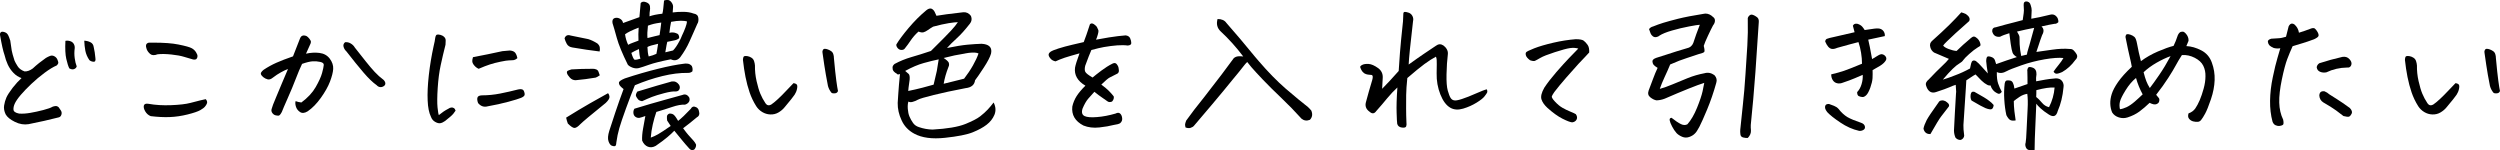 <?xml version="1.0" encoding="UTF-8"?><svg id="_レイヤー_2" xmlns="http://www.w3.org/2000/svg" viewBox="0 0 457.84 27.52"><defs><style>.cls-1{fill:#000;stroke-width:0px;}</style></defs><g id="_画像"><path class="cls-1" d="M1.87,7.36c.13.92.23,1.56.28,1.91.06.35.23.96.51,1.83.11.26.3.61.57,1.03.26.42.69.74,1.27.95.49.02.99-.16,1.5-.54.75-.7,1.56-1.34,2.41-1.93.25-.15.5-.27.76-.37s.52-.08.78.06.44.33.55.58c.11.25.17.45.18.59,0,.14-.09.32-.3.52-.62.26-1.36.71-2.21,1.34-.85.63-1.66,1.31-2.42,2.03s-1.41,1.39-1.94,2.01-.89,1.15-1.09,1.57c-.2.43-.28.81-.25,1.15s.37.58,1.03.71c.62.04,1.3,0,2.04-.13.74-.12,1.53-.3,2.39-.52.86-.23,1.41-.42,1.66-.59.19-.08.38-.12.58-.14s.39.06.58.23c.15.19.29.4.42.62s.16.47.07.74-.24.42-.47.48c-.72.19-1.6.4-2.66.64-1.06.24-2.02.44-2.89.61-.81.13-1.64,0-2.49-.42s-1.42-.88-1.7-1.39c-.26-.55-.36-1.08-.28-1.6.08-.52.22-1.01.42-1.47.21-.46.59-1.06,1.16-1.8.57-.72,1.1-1.3,1.61-1.76-.55-.19-1.04-.5-1.47-.95-.43-.44-.78-.95-1.05-1.53-.26-.58-.46-1.16-.59-1.74-.25-.68-.53-1.94-.85-3.79.04-.32.19-.48.45-.48h.03c.28.02.53.11.75.27.22.16.43.59.64,1.29ZM14.05,12.15c-.06.23-.21.39-.47.5-.25.1-.55.06-.89-.13-.19-.38-.37-.96-.55-1.74-.18-.78-.23-1.88-.16-3.3.3-.06.6-.04.89.06.29.09.51.27.65.52.14.25.19.52.16.81-.08.58-.08,1.18,0,1.77.08.6.2,1.1.37,1.52ZM15.43,7.45c.4.02.77.11,1.12.28.35.17.55.46.61.88.15.64.25,1.31.31,2.01.08.49-.04.72-.35.69-.31-.03-.56-.13-.75-.3-.38-.55-.62-1.12-.74-1.71-.11-.6-.18-1.21-.2-1.86Z"/><path class="cls-1" d="M27.6,21.27c-.43-.17-.77-.47-1.01-.89-.24-.42-.32-.78-.24-1.06.08-.28.36-.39.85-.31,1.26.23,2.65.31,4.15.25s2.67-.19,3.51-.41c.84-.22,1.46-.38,1.87-.48.41-.1.72-.17.95-.21.23.26.3.51.23.74-.08.23-.2.43-.37.62-.15.19-.44.41-.86.65s-1.2.51-2.32.79-2.22.44-3.29.48-2.22-.02-3.47-.17ZM28.87,9.94c-.6.23-1.06.21-1.37-.06s-.52-.56-.64-.88-.15-.58-.1-.78c.05-.2.21-.34.5-.41h.85c1.91,0,3.43.11,4.56.34,1.3.26,2.11.49,2.44.68.32.17.58.41.78.72.2.31.29.56.28.74,0,.18-.06.34-.16.47-.09.13-.3.18-.62.14-.43-.11-.97-.27-1.6-.47-.63-.2-1.43-.35-2.41-.45-.97-.1-1.81-.12-2.51-.04Z"/><path class="cls-1" d="M54.14,18.52c.28.11.63.2,1.05.25,1.17-.87,2.05-1.81,2.63-2.83s.97-1.87,1.16-2.56c.19-.69.29-1.18.31-1.46.04-.28-.17-.48-.64-.58-.46-.1-.93-.14-1.4-.11-.47.03-1.11.18-1.93.47-.36.75-.75,1.67-1.16,2.75s-.9,2.25-1.46,3.51c-.56,1.26-.92,2.11-1.09,2.55-.23.43-.42.66-.59.67-.17,0-.36-.01-.58-.07-.22-.06-.41-.2-.57-.42-.16-.23-.2-.46-.13-.71.09-.38.36-1.09.81-2.14.44-1.05.81-1.92,1.09-2.61.28-.69.65-1.55,1.1-2.59-.34.11-.76.31-1.27.59s-1.01.61-1.5.99c-.34.28-.66.39-.96.31s-.58-.22-.82-.42-.39-.41-.42-.59.13-.43.51-.74c.77-.51,1.55-.94,2.34-1.29.78-.35,1.8-.74,3.04-1.17.45-1.19.86-2.23,1.22-3.12.08-.23.17-.4.27-.51.1-.11.25-.18.44-.2h.03c.17,0,.34.04.51.11.17.09.35.26.54.5.19.24.28.43.27.58,0,.15-.06.32-.16.51-.21.49-.45,1.04-.74,1.64.83-.19,1.65-.24,2.46-.14s1.44.45,1.9,1.06c.45.61.66,1.24.62,1.88-.04.62-.24,1.4-.59,2.32s-.92,1.92-1.67,2.97-1.56,1.88-2.41,2.46c-.55.34-1.01.39-1.39.14s-.63-.57-.76-.98c-.13-.41-.15-.75-.06-1.03ZM63.21,7.73c.36-.04.7.04,1.02.23s.58.44.76.76c.74.94,1.4,1.79,2,2.53.59.75,1.14,1.39,1.64,1.93.5.54,1.04,1.02,1.63,1.46.21.23.31.44.31.65s-.11.38-.33.51c-.22.13-.44.18-.67.14s-.42-.15-.59-.34c-.7-.49-1.5-1.26-2.41-2.32s-1.95-2.35-3.14-3.88c-.25-.23-.42-.5-.51-.83-.09-.33,0-.61.28-.84Z"/><path class="cls-1" d="M83.44,20.25c-.25.4-.54.75-.89,1.05-.35.3-.69.58-1.03.85-.32.23-.61.36-.88.41-.26.05-.58-.03-.95-.24s-.63-.53-.78-.96c-.34-.7-.54-1.68-.59-2.96-.06-1.27.01-2.81.21-4.62.2-1.8.5-3.59.89-5.37.15-.62.25-1.1.28-1.44.06-.36.16-.57.31-.62.08-.02.16-.03.25-.03s.22.02.37.06c.26.06.5.18.71.38.21.2.3.43.28.71-.02.27-.03.51-.03.72-.32,1.25-.61,2.49-.88,3.74s-.45,2.65-.55,4.21c-.1,1.56-.11,2.74-.03,3.54.08.8.17,1.27.24,1.4.57-.47,1.14-.86,1.73-1.16.19-.13.37-.21.55-.23.18-.02.34.02.48.11s.24.25.3.45ZM87.66,12.6c-.21-.09-.39-.21-.54-.34s-.29-.29-.42-.47c-.13-.18-.2-.37-.21-.57,0-.2.03-.45.13-.75,1.81-.34,3.61-.71,5.38-1.1.49-.06.9-.09,1.23-.11.33-.02.63.05.91.21.27.16.48.55.61,1.17-.25.23-.5.35-.76.38-.26.03-.53.04-.79.04s-.76.08-1.5.23-1.4.32-1.98.51-1.26.45-2.04.79ZM89.36,19.46c-.72.21-1.32,0-1.81-.59-.15-.42-.19-.75-.11-1,.08-.26.35-.39.82-.41,1.11,0,2.23-.11,3.34-.33,1.11-.22,2.21-.47,3.29-.75.57-.13.92-.03,1.06.31s.17.59.1.76-.29.33-.65.48-1.13.39-2.31.71c-1.18.32-2.42.59-3.72.82Z"/><path class="cls-1" d="M109.82,9.43c-1.55-.19-3.22-.43-5.01-.74-.47-.08-.81-.29-1.01-.65s-.33-.7-.41-1.02c.19-.53.57-.7,1.13-.51,1.25.26,2.31.48,3.2.65.51.15,1.07.42,1.67.79.26.23.42.47.45.74.04.26.03.51-.03.74ZM103.67,21.55c.53-.32,1.28-.78,2.27-1.39.98-.6,2.78-1.63,5.41-3.09.15.15.24.37.27.65s-.2.66-.69,1.13c-1.36,1.09-2.43,1.97-3.2,2.62-.77.65-1.27,1.08-1.47,1.29-.4.42-.73.64-1.01.67-.27.03-.69-.24-1.26-.81-.13-.36-.24-.72-.31-1.08ZM109.84,13.79c-.3.21-.55.35-.74.42-1.23.21-2.46.37-3.68.48-.42,0-.77-.16-1.06-.48s-.47-.59-.52-.81c-.06-.22,0-.36.14-.44.15-.08.38-.16.68-.25,1.25-.08,2.52-.11,3.82-.11.23-.02.45.01.68.1.23.08.38.24.45.45.08.22.15.43.23.64ZM112.87,26.14c-.02.36-.09.56-.23.61-.13.05-.33.03-.58-.06-.25-.09-.46-.36-.62-.82-.16-.46-.11-1.09.14-1.9.25-.8.62-1.92,1.1-3.36s.99-2.87,1.52-4.3c-.21-.15-.4-.33-.58-.52-.18-.2-.27-.41-.27-.64s.36-.49,1.08-.79c2.11-.7,4.14-1.28,6.07-1.76s3.47-.77,4.6-.91c.28-.06.57-.07.85-.03s.53.18.74.42c.15.32.19.65.11.99-.25.21-.53.3-.85.28-1.42-.02-2.96.17-4.64.58-1.68.41-3.36.97-5.04,1.68-.51,1.25-1.05,2.66-1.63,4.25s-.98,2.79-1.22,3.61c-.24.82-.42,1.7-.55,2.65ZM114.09,4.22c.62-.21,1.15-.4,1.59-.57l1.42-.51c.08-.75.15-1.61.23-2.58.21-.26.53-.32.98-.16.44.16.68.41.72.75.04.34.03.6-.01.78-.05.18-.07.53-.07,1.06.57-.21,1.35-.37,2.35-.48.08-.25.13-.58.17-.99.04-.42.08-.89.14-1.42.21-.08.4-.11.57-.11.08,0,.16,0,.25.03.23.06.43.23.62.52.19.29.25.6.2.92l-.06.82c.55-.08,1.18-.11,1.91-.11s1.36.1,1.91.31c.53.08.82.34.88.79s0,.83-.2,1.13c-.25.57-.48,1.1-.71,1.61-.25.55-.48,1.08-.71,1.59-.43.98-1,1.94-1.7,2.89-.47.57-1.05.69-1.73.37-1.79.36-3.12.69-3.96.99s-1.48.51-1.9.62c-.36.08-.72.06-1.08-.06l-.08-.03c-.4-.15-.68-.33-.85-.54-1-2.02-1.67-3.65-2.01-4.88-.34-1.24-.6-2.15-.79-2.73-.08-.49.05-.79.37-.91.32-.11.65-.08.98.1.33.18.52.44.58.78ZM115.03,8.21c.26-.15.57-.28.91-.4s.67-.24.99-.37c-.04-.75-.03-1.55.03-2.38-1.19.45-2.02.86-2.49,1.22.09.68.28,1.32.57,1.93ZM117.01,8.98c-.62.28-1.09.52-1.39.71.23.74.42,1.15.59,1.25.28.02.64-.05,1.08-.2-.13-.36-.23-.94-.28-1.76ZM118.2,21.24c-.45.17-.81.28-1.08.34-.26.04-.51-.02-.74-.18-.23-.16-.35-.39-.38-.68-.03-.29.03-.56.18-.81,2.08-.64,3.94-1.18,5.59-1.63,1.65-.44,2.72-.74,3.21-.89.51-.21.92-.05,1.25.48.11.32.08.59-.08.82s-.41.39-.71.48c-.62-.04-1.41.1-2.35.42-.94.32-1.91.62-2.89.91-.25.7-.46,1.46-.65,2.28-.19.82-.31,1.63-.37,2.42.43-.15.88-.35,1.33-.61.45-.26,1.23-.76,2.32-1.52l-.65-.99c-.04-.25-.05-.49-.04-.72,0-.24.15-.42.41-.55.23-.02.42,0,.58.06s.32.18.48.38c.16.2.35.5.58.89.58-.45,1.36-1.19,2.32-2.21.17-.32.4-.45.68-.4.51.11.79.44.85.99.11.45-.04.78-.45.99-.83.7-1.66,1.36-2.49,1.98.42.57.73.96.93,1.19.21.23.54.59.99,1.1.17.19.32.42.45.68.04.3-.06.59-.28.88-.32.25-.63.21-.93-.11-.6-.66-1.03-1.15-1.27-1.46-.25-.31-.75-.92-1.5-1.83-.34.36-.76.75-1.26,1.17-.5.43-1.21.96-2.14,1.6-.49.28-.97.33-1.43.16-.46-.18-.82-.55-1.06-1.12-.04-.64.02-1.38.17-2.21.15-.83.29-1.6.42-2.32ZM123.1,14.92c.49-.08.91.12,1.25.59.17.28.2.56.08.83-.11.27-.35.41-.71.41-.45-.04-1.15.07-2.08.31s-1.68.48-2.24.69c-.56.22-1.16.48-1.8.78-.34-.04-.59-.15-.75-.34s-.28-.38-.37-.58c-.08-.2,0-.48.24-.84,1.83-.57,3.04-.93,3.62-1.09.58-.16,1.5-.42,2.75-.78ZM121.09,4.13c-.64.09-1.1.17-1.37.24-.27.07-.63.17-1.06.33-.11.94-.14,1.7-.08,2.27.58-.15,1.02-.26,1.32-.33.29-.07.59-.14.89-.21.13-.85.24-1.61.31-2.29ZM118.79,10.34c.55-.13,1.02-.29,1.42-.48.09-.43.2-1.05.31-1.84-1.04.23-1.69.42-1.95.59.02.68.09,1.26.23,1.73ZM124.83,6.66c.6-1.25.93-2.15.99-2.72-.23-.09-.6-.14-1.12-.14s-1.12.07-1.8.2c-.13.62-.24,1.29-.31,2.01.45-.11.86-.09,1.22.06.42.11.6.42.57.91-.23.21-.51.34-.86.41-.35.07-.79.16-1.32.27-.09.4-.18.83-.25,1.3l-.11.62c.49-.11.96-.23,1.42-.34.36-.36.75-.92,1.16-1.7.15-.26.29-.56.42-.88Z"/><path class="cls-1" d="M143.7,19.63c-.32.4-.71.72-1.16.98-.45.26-.94.37-1.47.35s-1.02-.17-1.47-.44c-.45-.27-.82-.63-1.1-1.06-.51-.81-.92-1.66-1.22-2.54-.3-.88-.55-1.82-.75-2.82s-.35-2.04-.47-3.12c.02-.42.1-.65.25-.69.15-.05.36-.05.62,0,.26.05.5.15.72.3.22.15.37.35.45.61.08.26.14.51.16.78-.02.96.08,1.92.3,2.88.22.95.44,1.72.68,2.29.24.58.55,1.17.95,1.77.26.38.6.46,1.02.25.32-.21.74-.55,1.25-1.02s1.01-.97,1.49-1.49c.48-.52.94-1,1.37-1.43.3.04.5.13.61.27.1.14.11.41.03.79-.08.39-.23.74-.44,1.06s-.81,1.08-1.81,2.27ZM153.47,16.65c-.08.26-.26.41-.55.44-.29.03-.51,0-.64-.1-.3-.36-.52-.77-.65-1.25-.28-1.42-.5-2.69-.67-3.81-.16-1.12-.27-1.88-.33-2.28-.04-.15-.02-.31.06-.48.08-.15.2-.23.37-.23.15,0,.3.03.45.08.25.08.47.18.68.33.21.14.35.33.42.57.08.24.11.48.11.72.17,1.87.32,3.25.44,4.13.12.89.22,1.51.3,1.87Z"/><path class="cls-1" d="M179.7,8.01c.19.02.37.04.54.06,1.06.19,1.47.77,1.25,1.76-.17.6-.61,1.46-1.33,2.56-.72,1.11-1.25,1.87-1.59,2.31-.11.85-.69,1.33-1.73,1.44-2.34.45-4.3.87-5.86,1.26-1.57.39-2.53.67-2.88.86s-.67.32-.98.4c-.3.08-.56.06-.76-.06-.11.34-.15.78-.11,1.33.04.55.14,1.02.31,1.42s.38.78.64,1.15c.25.37.62.63,1.09.78.81.28,1.64.43,2.49.45,2.68-.15,4.67-.49,5.96-1,1.29-.52,2.21-.99,2.76-1.42.55-.43,1.01-.84,1.39-1.25.38-.41.74-.84,1.08-1.29.4.79.44,1.55.14,2.27-.3.7-.77,1.3-1.42,1.8-.64.5-1.49.96-2.55,1.39-1.06.43-2.76.76-5.1,1.01-2.34.25-4.21,0-5.61-.76-1.08-.58-1.85-1.41-2.32-2.46-.49-1.04-.73-2.1-.71-3.17.02-.45.06-1.02.11-1.7.06-.96.16-2.16.31-3.6-.3.13-.5.11-.59-.06-.42-.23-.66-.48-.74-.76-.06-.3-.04-.52.04-.67.08-.14.18-.26.3-.35.98-.53,2-.94,3.06-1.25,1.06-.3,2.26-.68,3.6-1.13,1.81-1.79,3.03-3.02,3.64-3.68s1.04-1.19,1.29-1.59c-.34,0-.9.06-1.67.18-.77.12-1.73.34-2.86.64-.36.21-.68.42-.96.62s-.55.34-.79.41c-.25.07-.56.02-.93-.13-.57.51-1.04,1.05-1.42,1.61-.38.57-.71,1.02-.99,1.36-.19.34-.5.46-.93.37-.21-.06-.39-.19-.54-.4-.15-.21-.21-.41-.17-.59.47-.79,1.22-1.8,2.25-3.02,1.03-1.22,2.1-2.29,3.21-3.21.28-.23.53-.34.74-.34.08,0,.15,0,.23.03.25.11.44.31.58.58.14.27.25.51.33.72.42-.08,1.04-.17,1.87-.28.83-.11,1.85-.24,3.06-.37.57-.04,1.03.19,1.39.68.21.53.14,1-.2,1.42-.87,1.11-1.66,2-2.38,2.65-.72.65-1.32,1.25-1.81,1.8,1.55-.32,2.81-.52,3.78-.61.97-.09,1.81-.14,2.51-.16ZM171.6,12.77c.11-.6.22-1.24.31-1.9-.83.17-1.75.4-2.76.68s-2.14.76-3.38,1.44c.26.21.48.39.64.55.16.16.22.5.18,1.03-.09.58-.16,1.08-.2,1.47-.04.25-.06.45-.06.62.25-.06.67-.15,1.29-.28s1.73-.42,3.36-.88c.25-1.04.43-1.85.57-2.44.02-.11.04-.22.06-.31ZM176.73,9.8c-1.25.19-2.55.46-3.91.82.51.34.82.62.93.85l.06.28c.02.17-.03.37-.14.59-.4,1.02-.68,2.02-.85,3,.49-.13,1-.26,1.54-.38.54-.12,1.27-.31,2.2-.55.62-.81,1.17-1.62,1.63-2.44s.8-1.54,1.01-2.18c-.32-.17-.92-.21-1.78-.11-.21.02-.43.06-.68.11Z"/><path class="cls-1" d="M201.69,15.49c.57.42,1.02.79,1.36,1.13s.64.68.91,1.02c.08.34-.03.66-.31.96-.34.13-.61.12-.81-.03s-.52-.37-.96-.67c-.44-.29-.93-.66-1.46-1.09-.42.45-.8.88-1.15,1.29-.35.41-.68,1-1.01,1.77-.23.7-.1,1.16.37,1.39.45.21,1.21.27,2.28.18,1.07-.08,2.19-.3,3.38-.64.36-.19.64-.19.85,0s.33.47.37.84c.04.37-.08.67-.37.92-.19.13-.6.25-1.25.34-.62.17-1.47.32-2.55.44-1.08.12-2.05,0-2.92-.35-1.53-.79-2.21-1.95-2.04-3.48.15-.68.42-1.32.79-1.91.38-.59.92-1.23,1.61-1.91-.72-.42-1.24-.91-1.56-1.47s-.43-1.18-.34-1.84c.08-.47.35-1.34.82-2.61-1.21.34-2.11.6-2.69.79-.72.25-1.28.47-1.7.68-.4-.08-.71-.25-.93-.52-.23-.27-.34-.51-.34-.69s.11-.37.34-.54.72-.37,1.47-.61c.75-.24,1.6-.47,2.55-.69.62-.15,1.31-.31,2.07-.48.42-1.11.65-1.77.71-1.98.08-.25.22-.67.42-1.27.09-.11.21-.17.34-.17.11,0,.25.05.4.14.3.21.49.4.57.57s.15.33.23.5c.08.16,0,.61-.25,1.35-.06.15-.11.29-.17.42.77-.15,1.57-.29,2.38-.42,1.21-.19,2.23-.31,3.06-.37.42.06.69.24.82.55.13.31.2.6.2.86s-.22.42-.65.45c-.55-.08-1.19-.08-1.93-.03s-1.55.16-2.44.31c-.6.11-1.37.29-2.29.54-.26.58-.64,1.55-1.13,2.89-.11.47-.11.84.01,1.09.12.26.57.61,1.34,1.06.38-.32.91-.74,1.6-1.26.69-.52,1.37-.95,2.05-1.29.23-.11.42-.13.57-.06s.28.23.4.45.18.51.2.85-.13.57-.45.68c-.57.28-.99.5-1.26.64-.27.14-.78.57-1.52,1.29Z"/><path class="cls-1" d="M228.41,11.36c-.13.11-.28.27-.45.48-.13.15-.54.66-1.22,1.53-.25.28-.52.61-.82.99-1.17,1.45-2.5,3.06-3.98,4.81-1.48,1.76-2.57,3.04-3.27,3.85-.13.17-.35.3-.65.4-.25.08-.55.05-.91-.08-.06-.25-.08-.42-.08-.54s.07-.35.2-.71c.83-1.17,1.95-2.63,3.37-4.39.36-.45.74-.94,1.13-1.47,1.21-1.53,2.62-3.39,4.22-5.58.25-.21.53-.32.85-.34s.61,0,.88.03c-1.28-1.7-2.66-3.23-4.13-4.59-.64-.6-.83-1.36-.57-2.27.75,0,1.29.24,1.61.71,1.6,1.81,3.36,3.89,5.27,6.23.23.25.44.5.65.76,1.7,1.98,3.34,3.66,4.93,5.04,1.81,1.55,3.17,2.67,4.08,3.37.23.21.43.42.62.65.28.66.2,1.23-.25,1.7-.57.23-1.08.16-1.53-.2-1.17-1.3-2.41-2.57-3.71-3.81-1.3-1.24-2.43-2.35-3.37-3.34-.94-.99-1.63-1.74-2.07-2.25-.09-.09-.17-.19-.23-.28-.3-.36-.49-.59-.57-.71Z"/><path class="cls-1" d="M257.99,11.81c1.02-.74,1.94-1.38,2.76-1.94.82-.56,1.56-1.05,2.22-1.49.45-.34.91-.36,1.36-.06.26.19.48.42.64.71s.22.59.18.93c-.13,1.06-.21,2.27-.24,3.64-.03,1.37.05,2.37.23,3,.18.63.35,1.07.51,1.32s.36.4.61.45c.25.08.74,0,1.47-.24.74-.24,1.6-.58,2.59-1.02.99-.44,1.65-.69,1.97-.75.11.26.12.48.03.64-.09.16-.25.39-.48.68-.23.29-.7.67-1.43,1.12s-1.54.82-2.45,1.09c-.91.27-1.69.22-2.35-.16-.74-.42-1.35-1.23-1.83-2.44s-.71-2.5-.68-3.88.03-2.19.01-2.44c-.02-.25-.07-.44-.14-.59-.64.34-1.35.79-2.12,1.36-.77.57-1.81,1.42-3.12,2.55-.13,1.25-.2,2.28-.21,3.1,0,.82-.01,1.65-.01,2.48s.02,1.69.06,2.58c.04.23.02.45-.04.67-.07.22-.33.3-.79.24s-.75-.28-.86-.68c-.04-.25-.08-.92-.11-2.03-.04-1.1,0-2.65.14-4.63-.62.57-1.24,1.22-1.86,1.97-.61.75-1.28,1.53-2,2.34-.36.51-.76.56-1.22.14-.68-.47-.9-1.09-.65-1.87.3-1.15.68-2.47,1.13-3.96.15-.55.11-.85-.11-.91-.23-.02-.46-.04-.69-.07-.24-.03-.46-.11-.67-.24-.23-.17-.4-.36-.51-.58-.11-.22-.19-.4-.23-.55-.02-.13.11-.27.38-.41.27-.14.66-.2,1.16-.17.5.03,1.09.29,1.77.78.57.43.84,1,.82,1.69-.02.69-.06,1.38-.11,2.08.42-.42.88-.9,1.4-1.46.52-.56,1.06-1.16,1.63-1.8.17-2.66.32-4.56.44-5.69s.24-2.27.35-3.4c.04-.6.06-1.06.06-1.36,0-.23.08-.35.25-.37h.06c.15,0,.37.05.65.14.32.11.56.32.71.62.15.3.19.61.11.93-.25,2.11-.43,3.83-.57,5.14-.13,1.31-.21,2.24-.23,2.79Z"/><path class="cls-1" d="M289.04,8.89c-.47-.13-.98-.16-1.53-.08s-1.46.32-2.75.74-2.17.76-2.66,1.05-.82.46-.99.54-.47.04-.91-.11c-.42-.32-.66-.6-.74-.85s-.07-.44.01-.58c.08-.14.58-.39,1.5-.75.92-.36,2.09-.7,3.51-1.03,1.42-.33,2.79-.54,4.09-.64.74,0,1.22.09,1.46.27.24.18.47.43.71.76.24.33.33.8.3,1.4-.26.3-.52.58-.76.82s-.64.66-1.19,1.25-1.29,1.42-2.22,2.49-1.68,1.97-2.22,2.69c-.23.34-.38.59-.45.76s.11.5.57.99.91.87,1.37,1.13c.46.26.92.49,1.37.67.45.18.81.34,1.08.5.25.36.29.68.14.98-.15.29-.42.47-.82.52-.36-.04-.95-.26-1.78-.68s-1.75-1.08-2.75-1.98c-.55-.51-.91-1.02-1.08-1.54-.17-.52,0-1.23.51-2.14.6-.91,1.34-1.86,2.21-2.86s1.64-1.85,2.31-2.55c.67-.7,1.24-1.28,1.71-1.76Z"/><path class="cls-1" d="M312.1,15.18c-.68.21-1.63.56-2.85,1.05s-2.68,1.1-4.38,1.84c-.49.19-.99.29-1.5.31-.36-.06-.74-.24-1.13-.55-.4-.31-.5-.73-.31-1.26.25-.62.5-1.31.78-2.07s.56-1.44.86-2.07c-.38-.23-.63-.42-.75-.58-.12-.16-.19-.37-.2-.62,0-.26.23-.47.72-.64.64-.19,1.36-.42,2.17-.69.8-.27,1.94-.63,3.41-1.06.58-.11.98-.44,1.19-.99.32-1,.72-2.11,1.19-3.31-.25,0-.9.1-1.95.3-1.06.2-2.11.45-3.14.75-1.04.3-1.8.61-2.29.93-.13.13-.32.22-.57.27-.25.05-.46,0-.65-.14-.19-.14-.33-.32-.42-.54-.09-.22-.19-.48-.28-.78.19-.25.43-.41.74-.48.6-.25,1.23-.47,1.87-.67.64-.2,1.54-.44,2.7-.74,1.16-.29,2.75-.6,4.77-.92.09-.02.18-.03.25-.03.51,0,.97.21,1.39.62.25.17.36.4.35.69,0,.29-.13.58-.35.86-.23.42-.53,1.04-.92,1.87s-.65,1.45-.78,1.87c.15.6.18.97.1,1.1s-.44.27-1.06.42c-1.74.57-2.91.97-3.53,1.2-.61.24-1.17.47-1.66.69-.3.74-.64,1.5-1.01,2.29s-.67,1.52-.89,2.18c.7-.19,1.48-.47,2.34-.83.86-.37,1.79-.75,2.79-1.15,1-.4,2.01-.69,3.03-.88.64-.19,1.25-.08,1.84.34.4.43.51.91.34,1.42-.49,1.76-1.05,3.38-1.67,4.87s-1.1,2.55-1.43,3.19c-.33.63-.61,1.04-.83,1.23-.25.26-.59.47-1.03.62s-.87.14-1.29-.04c-.42-.18-.76-.4-1.02-.67-.3-.34-.58-.75-.82-1.22-.25-.47-.39-.84-.44-1.12-.05-.27.06-.43.33-.47.72.57,1.29.95,1.73,1.16.43.21.83.22,1.19.03.66-.75,1.25-1.76,1.76-3.02.51-1.26.85-2.27,1.02-3.04s.27-1.29.31-1.56ZM321.56,3c.4.21.58.54.54.99-.17,2.76-.38,5.83-.62,9.22-.25,3.39-.53,6.61-.85,9.67-.02.32,0,.64.03.96.04.51-.15.98-.57,1.42-.25.02-.52,0-.84-.08s-.49-.27-.52-.58c-.04-.31-.05-.58-.03-.81.13-1.36.29-2.89.48-4.59.19-1.7.35-3.57.48-5.61.13-2.04.25-3.8.34-5.28.09-1.48.12-3.15.08-5,.08-.25.22-.43.44-.57s.56-.05,1.03.25Z"/><path class="cls-1" d="M340.46,23.96c-1.17-.26-2.32-.77-3.44-1.53-1.12-.75-1.92-1.39-2.39-1.9-.21-.26-.33-.5-.38-.69-.05-.2-.03-.38.06-.55s.3-.25.64-.25c.28.09.59.21.92.34.33.13.6.31.81.54.53.68,1.08,1.18,1.64,1.52.57.33,1.42.68,2.55,1.06.36.13.58.34.65.62s0,.5-.23.65-.5.22-.82.2ZM341.11,13.71c-1.06.47-1.87.81-2.45,1.02-.58.21-.98.35-1.2.42-.32.13-.65.17-.99.1-.34-.07-.61-.25-.81-.55s-.3-.66-.3-1.08c.89-.21,1.67-.42,2.34-.65.67-.23,1.77-.66,3.3-1.3,0-.66-.06-1.33-.17-2.01s-.27-1.33-.48-1.95c-.28.08-.75.2-1.42.37s-1.48.4-2.46.68c-.4.17-.72.24-.98.2s-.49-.18-.69-.42-.39-.56-.54-.93c.02-.25.12-.41.31-.5.19-.09.71-.22,1.56-.4.85-.18,2.02-.45,3.51-.81-.08-.32-.18-.72-.31-1.19.13-.25.32-.37.57-.37.09,0,.2,0,.31.03.38.13.66.31.84.52.18.22.33.42.44.61.6-.09,1.18-.18,1.73-.25s.95-.06,1.22.06.46.29.59.54.18.5.14.76c-1.09.25-2.11.46-3.03.65.13.6.23,1.06.3,1.37.07.31.2,1.04.41,2.19.34-.19.64-.37.91-.55.26-.18.51-.3.74-.35.3,0,.56.11.76.34s.25.47.14.74c-.21.38-.57.73-1.09,1.05-.52.32-.98.58-1.37.79.02.47.01.96-.01,1.46-.03.5-.17,1.08-.41,1.76-.25.67-.49,1.13-.74,1.37s-.49.36-.72.34c-.24-.02-.45-.08-.65-.17s-.3-.34-.3-.74c.36-.36.63-.84.81-1.44.18-.6.25-1.17.21-1.7Z"/><path class="cls-1" d="M356.9,19.51c-.62.81-1.09,1.42-1.4,1.81s-.97,1.47-1.97,3.23c-.36.02-.65-.07-.86-.25-.22-.19-.35-.44-.41-.76.09-.45.29-.97.59-1.56.3-.55.94-1.51,1.93-2.89l.2-.28c.13-.28.36-.42.68-.42.11-.02.22,0,.31.03.21.04.41.14.59.31.36.26.47.53.34.79ZM365.54,11.75c1.25-.45,2.52-.89,3.82-1.3-.42-.25-.68-.51-.79-.81-.11-.29-.23-.84-.34-1.63s-.2-1.43-.25-1.93c-.75.23-1.32.44-1.7.65-.77.09-1.26-.24-1.44-.99-.02-.47.22-.73.71-.76,1.26-.36,2.36-.65,3.29-.88s1.45-.37,1.59-.42c.08-.57.14-.99.18-1.27.05-.28.05-.67.01-1.16-.02-.17-.02-.37,0-.59s.16-.36.42-.4c.45,0,.74.23.85.68.13.38.19.7.18.96,0,.26-.03.77-.07,1.53.85-.13,2-.38,3.46-.74.57-.15,1.02.06,1.36.62.11.25.16.49.14.74-.23.23-.46.33-.71.31-.58.09-1.38.25-2.38.48.45.42.49.94.11,1.59-.25.66-.47,1.32-.68,1.98-.13.38-.25.75-.37,1.1.7-.09,1.66-.23,2.89-.41,1.23-.18,2.31-.22,3.26-.13.26-.02.5.07.69.27.2.2.36.41.5.64.13.21.17.42.11.62s-.16.37-.31.48c-.68.94-1.48,1.68-2.41,2.21-.57.25-.94.34-1.13.3-.19-.05-.34-.17-.45-.38.23-.34.53-.75.92-1.22.39-.47.68-.9.89-1.27-.81-.09-1.96-.01-3.44.24-1.48.26-2.91.62-4.29,1.11-1.38.48-2.25.83-2.61,1.03s-.69.33-1,.35c-.31.03-.6-.02-.86-.16-.02.89.06,1.59.24,2.11.18.52.4,1.02.67,1.51-.25.38-.54.46-.88.25-.58-.28-.98-.75-1.19-1.42-.21.04-.42,0-.65-.14-.3-.15-.62-.39-.96-.71l-.25-.25c-.26-.26-.56-.57-.88-.91-.28.15-.56.32-.83.51-.27.19-.56.38-.86.57-.04.47-.07.92-.08,1.36-.28,4.17-.43,6.45-.45,6.83-.02.43.03,1.08.14,1.93,0,.17-.07.33-.2.5-.13.16-.29.26-.48.3-.36,0-.66-.14-.91-.42-.19-.43-.28-.88-.28-1.33.09-1.98.22-4.23.37-6.74.02-.11.03-.23.03-.34-.02-.43-.05-.86-.08-1.27-.36.11-.75.26-1.16.45s-1.24.48-2.46.88c-.7.23-1.23,0-1.59-.65-.09-.17-.17-.36-.23-.58-.06-.22-.03-.42.07-.59.1-.18.23-.33.38-.44,1.04-1.09,1.85-1.92,2.44-2.46s1.02-1,1.3-1.36c-.85-.38-1.76-.76-2.72-1.16-.34-.23-.57-.55-.68-.96-.15-.49-.03-.9.37-1.22,1.17-1.04,2.2-2,3.09-2.87.89-.88,1.62-1.65,2.21-2.31.3.08.58.18.85.31.62.43.82.87.59,1.3-.98.85-1.81,1.59-2.48,2.21-.67.62-1.19,1.11-1.56,1.47s-.61.62-.72.79c.15.23.49.44,1.02.64.53.2,1.01.32,1.44.35.83-.81,1.62-1.53,2.38-2.15.15-.15.33-.29.52-.41.2-.12.41-.1.64.07.4.26.66.62.79,1.08.08.23.07.38-.01.47-.08.09-.22.17-.41.27-.49.3-1.02.71-1.6,1.23-.58.52-.94.89-1.09,1.12s-.39.43-.71.61c-.32.18-.73.51-1.22.98s-1.09,1.13-1.81,1.98c.74-.23,1.18-.37,1.33-.44.15-.07.46-.18.92-.35.46-.17.93-.36,1.4-.58.47-.22.92-.44,1.33-.67.06-.28.12-.58.2-.91.13-.53.42-.68.88-.45.34.26.69.6,1.05,1.02s.72.81,1.08,1.19c0,.04,0,.07.03.08v-.17c-.13-.75-.23-1.46-.28-2.12,0-.3.04-.54.13-.71s.33-.19.72-.07c.4.12.65.33.75.64.1.3.18.55.24.74ZM365.11,19.23c-.04.4-.16.65-.35.75-.2.1-.58.04-1.15-.18-.38-.15-1.23-.61-2.55-1.39-.17-.28-.22-.65-.16-1.09.07-.44.3-.61.69-.5,1.43.79,2.33,1.34,2.69,1.64.32.23.59.48.82.76ZM371.31,15.41c0-.77,0-1.57-.03-2.38-.04-.15,0-.34.1-.57.1-.23.4-.25.88-.07.48.18.71.59.69,1.23-.08.43-.09.86-.06,1.27.77-.13,1.34-.24,1.7-.31s1-.15,1.93-.23c.51,0,.89.17,1.13.51s.33.73.25,1.16c-.15,1.62-.5,3.06-1.05,4.3-.25.98-.79,1.2-1.64.65-.62-.4-1.13-.77-1.51-1.13-.39-.36-.65-.64-.78-.85-.08,2.08-.14,3.64-.2,4.7s-.09,2.31-.11,3.77c-.32.06-.64.07-.95.03s-.53-.21-.65-.51c-.12-.3-.14-.58-.04-.85.06-.26.12-1.09.18-2.49.07-1.4.13-2.63.18-3.7.06-1.07.04-1.99-.06-2.76-.49.08-.95.25-1.39.54s-.79.55-1.08.79c0,.58.04,1.2.11,1.85.08.65.15,1.21.23,1.69-.43.08-.76.05-.99-.07-.23-.12-.46-.42-.71-.89-.19-.85-.32-1.79-.38-2.83-.07-1.04-.04-2.02.07-2.95.04-.25.12-.42.24-.51.12-.09.38-.11.78-.04.4.07.65.55.76,1.46.79-.26,1.59-.54,2.38-.82ZM371.6,8.47c.19-.66.5-1.78.93-3.37-1.09.21-2.14.43-3.14.68.3.49.45.82.45.99s0,.61.03,1.33c.04.7.13,1.41.28,2.12v.03c.34-.08.69-.16,1.05-.25.02-.13.05-.28.08-.45.08-.3.18-.66.31-1.08ZM372.9,17.76c.36.28.71.64,1.06,1.06.35.42.78.69,1.29.81.58-1.13.92-2.33,1.02-3.6-.79-.06-1.91.1-3.34.48,0,.4,0,.81-.03,1.25Z"/><path class="cls-1" d="M400.81,20.76c.53-.19.93-.49,1.22-.89.28-.41.56-.92.82-1.53.26-.61.5-1.32.72-2.12.22-.8.33-1.55.33-2.25.02-.7-.11-1.34-.4-1.93s-.81-1.07-1.57-1.46c-.76-.39-1.54-.55-2.34-.5-.45.7-.83,1.33-1.13,1.9-.3.57-.76,1.33-1.37,2.28-.61.95-1.35,1.99-2.22,3.1.21.26.37.46.48.58.11.12.14.32.08.58-.04.25-.2.43-.5.55-.29.12-.71.04-1.26-.24-.62.6-1.24,1.13-1.86,1.59s-1.34.81-2.17,1.08c-.53.17-1.06.17-1.6,0s-.95-.47-1.23-.91c-.21-.49-.32-1.02-.34-1.59-.02-.57.07-1.17.27-1.8.2-.63.58-1.36,1.16-2.19s1.41-1.76,2.51-2.78c-.08-.47-.2-1.07-.38-1.8-.18-.73-.44-1.95-.78-3.67.04-.3.13-.47.28-.5.15-.03.37,0,.65.1s.52.23.72.41c.2.18.35.59.47,1.23.19,1.04.42,2.11.71,3.2.94-.7,1.98-1.29,3.12-1.78s2.09-.83,2.86-1.02c.25-.49.51-1.15.79-1.98.17-.34.36-.54.57-.59.09-.02.19-.03.28-.03.08,0,.14,0,.2.03.11.04.25.15.41.33.16.18.29.38.38.61.09.23.13.46.11.71-.15.36-.28.68-.4.96.89.04,1.8.3,2.73.78.93.48,1.58,1.23,1.94,2.25.38,1.02.55,2.09.51,3.2-.04,1.11-.26,2.28-.68,3.51-.42,1.23-.77,2.11-1.06,2.63s-.52.9-.69,1.1c-.17.25-.39.38-.65.4-.26.02-.55,0-.85-.08-.3-.08-.55-.24-.75-.48s-.23-.58-.1-.99ZM392.4,17.28c-.51-.92-.92-1.93-1.22-3-.7.57-1.34,1.32-1.91,2.25-.58.94-.92,1.63-1.03,2.08s-.11.92,0,1.39c.36-.04.77-.17,1.23-.38.46-.22.96-.56,1.49-1.02.53-.46,1.01-.9,1.44-1.32ZM392.57,13.23c.17.66.33,1.2.5,1.63.16.42.37.84.64,1.26.45-.58,1.03-1.39,1.73-2.41.7-1.02,1.39-2.16,2.07-3.43-.79.28-1.64.68-2.55,1.2-.91.52-1.7,1.1-2.38,1.74Z"/><path class="cls-1" d="M417.61,8.84c-.47.06-.88.04-1.22-.06-.38-.17-.64-.33-.78-.48s-.24-.36-.28-.62c-.05-.26.16-.46.61-.59.43-.04.86-.07,1.27-.08s.9-.11,1.44-.28c.26-1.02.42-1.65.48-1.9.17-.34.38-.51.62-.51.13,0,.27.05.42.14.47.4.75.91.85,1.53.74-.23,1.4-.45,1.98-.68.45-.19.76-.22.93-.08s.33.34.5.64c.16.29.22.53.17.71-.05.18-.32.38-.81.61-.87.32-1.54.55-2.02.69-.48.14-1.12.34-1.91.58-.36.79-.69,1.59-.99,2.38s-.63,2.02-.98,3.7c-.35,1.67-.51,3.09-.48,4.25.03,1.16.27,2.2.72,3.13.11.55.09.87-.07.96-.16.09-.35.16-.57.18-.22.03-.46,0-.72-.11-.26-.1-.46-.33-.59-.67-.32-1.19-.47-2.47-.45-3.84.02-1.37.18-2.8.5-4.3.31-1.5.6-2.68.86-3.54.26-.86.43-1.44.51-1.74ZM430.61,11.89c-.13.38-.4.54-.79.48-1.32.02-2.59.31-3.79.88-.42.08-.8.04-1.15-.11-.35-.15-.55-.42-.61-.82.04-.3.2-.55.48-.74,1.4-.45,2.8-.84,4.22-1.16.53-.09.96.04,1.3.41.34.37.45.72.34,1.06ZM425.68,16.71c.36.15.66.34.91.57,1,.62,1.81,1.15,2.44,1.57.62.43,1.06.73,1.3.92.38.4.49.75.34,1.05s-.31.48-.48.54-.51.02-1.02-.11c-.32-.26-.77-.6-1.34-1.02-.58-.42-1.36-.91-2.34-1.47-.45-.28-.7-.7-.74-1.25.02-.6.33-.87.93-.79Z"/><path class="cls-1" d="M448.07,19.63c-.32.4-.71.72-1.16.98-.45.26-.94.37-1.47.35-.53-.02-1.02-.17-1.47-.44-.45-.27-.82-.63-1.1-1.06-.51-.81-.92-1.66-1.22-2.54-.3-.88-.55-1.82-.75-2.82s-.35-2.04-.47-3.12c.02-.42.1-.65.25-.69.15-.05.36-.05.62,0,.26.05.5.15.72.3s.37.35.45.61c.08.26.14.51.16.78-.02.96.08,1.92.3,2.88.22.95.44,1.72.68,2.29.24.58.55,1.17.95,1.77.26.38.6.46,1.02.25.32-.21.74-.55,1.25-1.02s1-.97,1.49-1.49c.48-.52.94-1,1.37-1.43.3.04.5.13.61.27.1.14.11.41.03.79-.08.39-.23.74-.44,1.06-.21.32-.81,1.08-1.81,2.27ZM457.84,16.65c-.08.26-.26.41-.55.44-.29.03-.5,0-.64-.1-.3-.36-.52-.77-.65-1.25-.28-1.42-.51-2.69-.67-3.81-.16-1.12-.27-1.88-.33-2.28-.04-.15-.02-.31.06-.48.08-.15.2-.23.37-.23.15,0,.3.03.45.08.25.08.47.18.68.33.21.14.35.33.42.57.08.24.11.48.11.72.17,1.87.32,3.25.44,4.13s.22,1.51.3,1.87Z"/></g></svg>